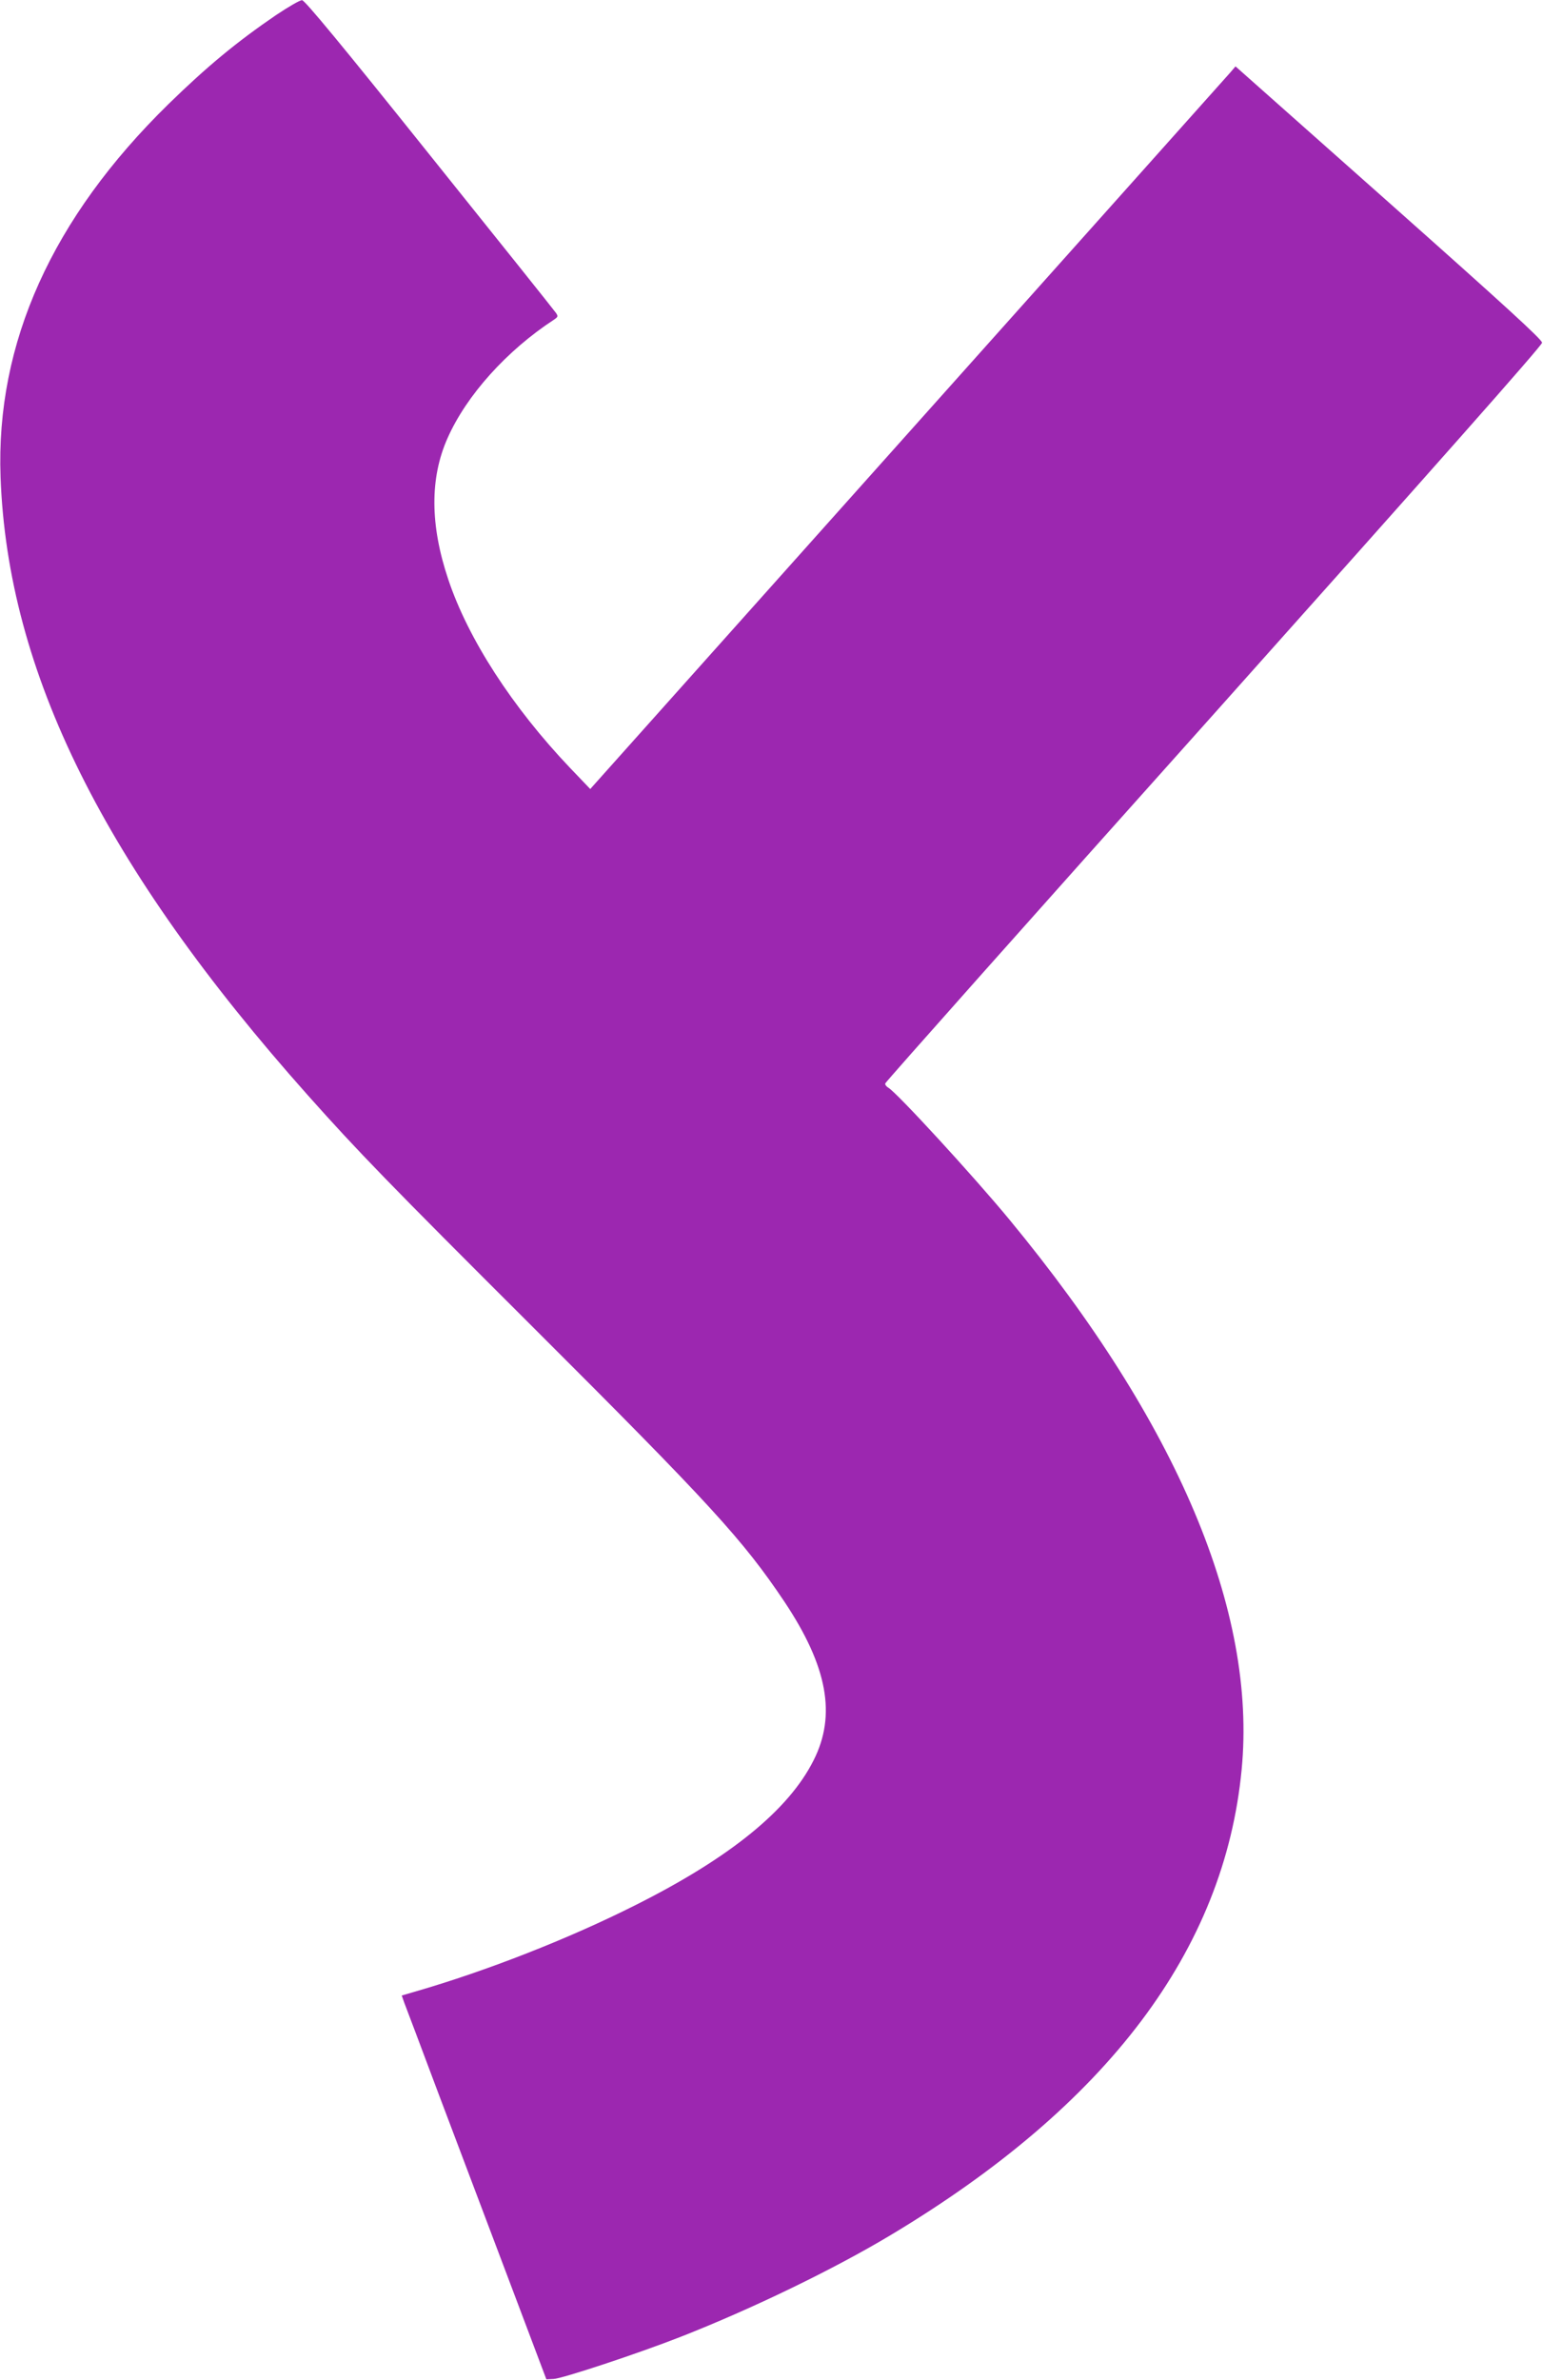 <?xml version="1.0" standalone="no"?>
<!DOCTYPE svg PUBLIC "-//W3C//DTD SVG 20010904//EN"
 "http://www.w3.org/TR/2001/REC-SVG-20010904/DTD/svg10.dtd">
<svg version="1.0" xmlns="http://www.w3.org/2000/svg"
 width="830pt" height="1280pt" viewBox="0 0 830 1280"
 preserveAspectRatio="xMidYMid meet">
<g transform="translate(0,1280) scale(0.1,-0.1)"
fill="#9c27b0" stroke="none">
<path d="M1485 12719 c-211 -144 -371 -276 -579 -479 -626 -613 -929 -1284
-903 -2005 38 -1050 558 -2095 1653 -3325 269 -302 439 -477 1204 -1240 965
-963 1136 -1150 1360 -1484 231 -347 280 -609 156 -853 -134 -267 -450 -523
-956 -777 -359 -181 -800 -354 -1187 -466 l-72 -21 13 -37 c8 -20 93 -246 189
-502 97 -256 266 -703 376 -995 l200 -530 39 2 c47 2 455 137 682 226 385 151
823 363 1130 547 1167 699 1796 1533 1889 2504 82 850 -345 1862 -1248 2956
-192 233 -610 688 -653 711 -10 6 -18 16 -16 23 2 8 797 902 1768 1987 1196
1339 1765 1981 1765 1996 0 17 -198 198 -824 754 l-825 732 -30 -35 c-17 -19
-798 -894 -1736 -1943 l-1705 -1908 -109 114 c-310 326 -548 693 -655 1014
-98 292 -99 544 -4 758 102 231 319 472 573 638 22 15 23 18 10 37 -8 12 -314
395 -680 851 -472 590 -671 830 -685 830 -11 1 -74 -36 -140 -80z"/>
</g>
</svg>
